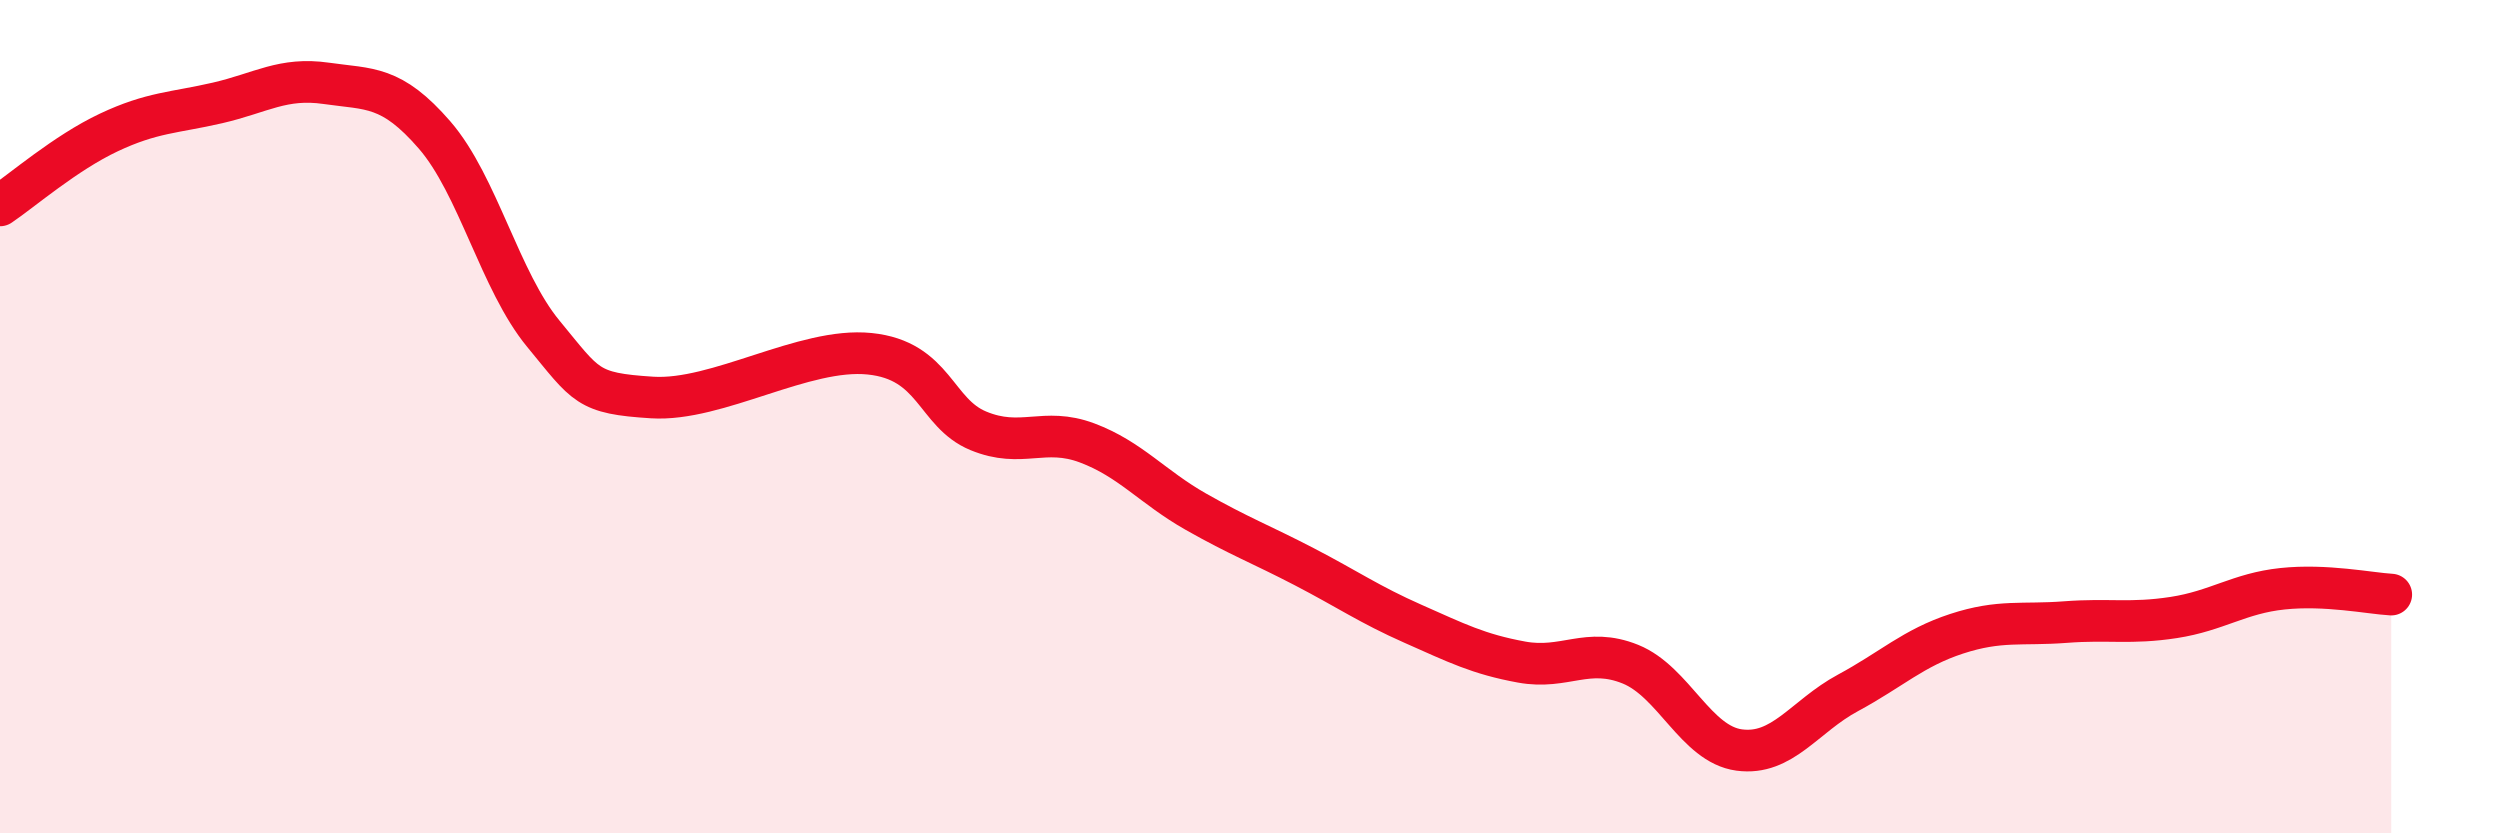
    <svg width="60" height="20" viewBox="0 0 60 20" xmlns="http://www.w3.org/2000/svg">
      <path
        d="M 0,4.93 C 0.52,4.58 1.57,3.67 2.61,3.18 C 3.65,2.69 4.18,2.71 5.22,2.47 C 6.26,2.23 6.79,1.85 7.83,2 C 8.87,2.15 9.39,2.04 10.43,3.24 C 11.47,4.44 12,6.75 13.04,8.01 C 14.08,9.27 14.08,9.44 15.65,9.54 C 17.22,9.64 19.3,8.33 20.87,8.49 C 22.44,8.65 22.44,9.91 23.48,10.34 C 24.52,10.77 25.05,10.24 26.09,10.63 C 27.13,11.02 27.66,11.69 28.7,12.28 C 29.74,12.87 30.26,13.06 31.3,13.6 C 32.34,14.14 32.87,14.51 33.91,14.97 C 34.95,15.43 35.48,15.7 36.52,15.89 C 37.56,16.08 38.09,15.52 39.13,15.94 C 40.17,16.36 40.7,17.86 41.74,18 C 42.78,18.14 43.31,17.19 44.35,16.63 C 45.39,16.07 45.92,15.55 46.96,15.21 C 48,14.87 48.53,15.01 49.57,14.93 C 50.61,14.85 51.13,14.98 52.17,14.82 C 53.21,14.66 53.74,14.24 54.78,14.13 C 55.82,14.02 56.87,14.24 57.39,14.27L57.39 20L0 20Z"
        fill="#EB0A25"
        opacity="0.1"
        stroke-linecap="round"
        stroke-linejoin="round"
      />
      <path
        d="M 0,4.93 C 0.52,4.58 1.57,3.67 2.61,3.18 C 3.65,2.69 4.18,2.71 5.22,2.47 C 6.26,2.23 6.79,1.85 7.83,2 C 8.87,2.15 9.39,2.04 10.43,3.24 C 11.47,4.44 12,6.75 13.04,8.01 C 14.08,9.27 14.08,9.44 15.65,9.54 C 17.22,9.64 19.3,8.33 20.87,8.49 C 22.44,8.65 22.44,9.91 23.48,10.34 C 24.52,10.77 25.05,10.24 26.09,10.63 C 27.13,11.02 27.66,11.69 28.7,12.28 C 29.74,12.87 30.26,13.06 31.3,13.6 C 32.34,14.14 32.87,14.51 33.91,14.97 C 34.95,15.43 35.48,15.7 36.52,15.89 C 37.56,16.08 38.09,15.52 39.13,15.94 C 40.17,16.36 40.7,17.86 41.74,18 C 42.78,18.14 43.31,17.19 44.35,16.63 C 45.39,16.07 45.92,15.55 46.96,15.21 C 48,14.87 48.53,15.01 49.57,14.93 C 50.61,14.85 51.13,14.98 52.17,14.82 C 53.21,14.66 53.74,14.24 54.78,14.13 C 55.82,14.02 56.87,14.24 57.39,14.27"
        stroke="#EB0A25"
        stroke-width="1"
        fill="none"
        stroke-linecap="round"
        stroke-linejoin="round"
      />
    </svg>
  